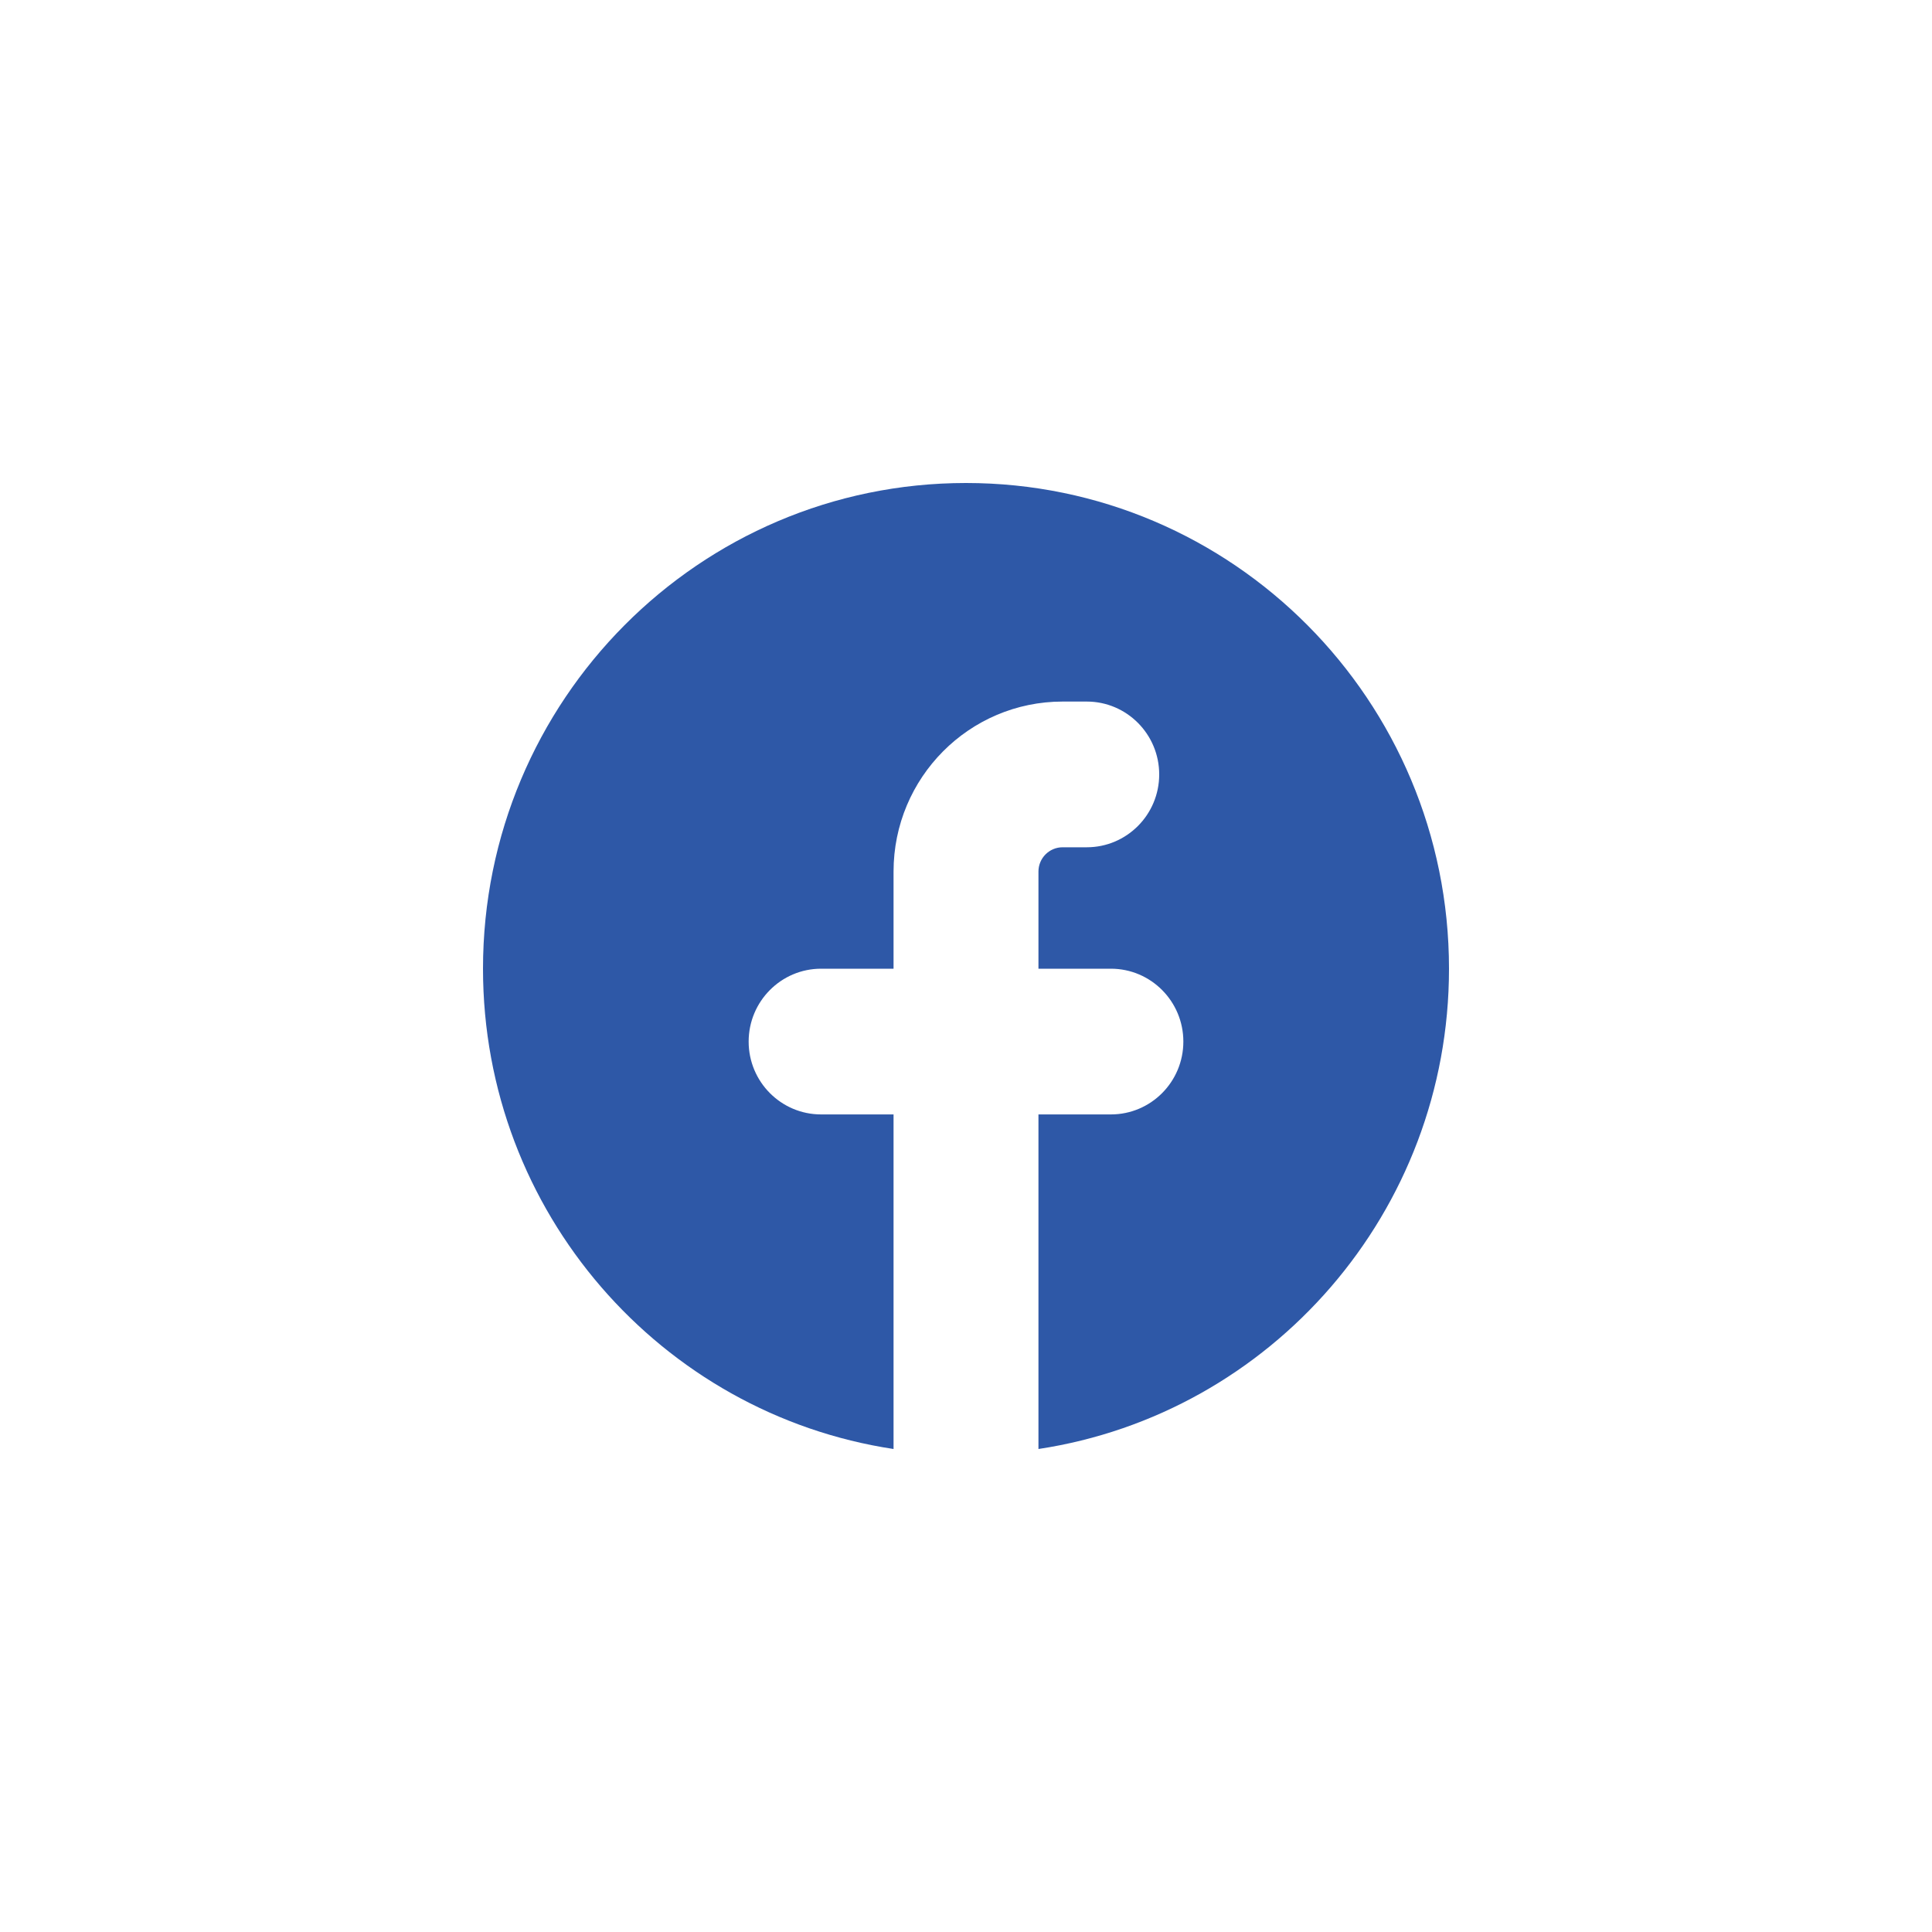 <svg xmlns="http://www.w3.org/2000/svg" width="40" height="40" viewBox="0 0 40 40" fill="none"><rect width="40" height="40" fill="white"></rect><path d="M21.5 30C26.311 29.272 30 25.097 30 20.056C30 14.502 25.523 10 20 10C14.477 10 10 14.502 10 20.056C10 25.097 13.689 29.272 18.5 30V23.073H17C16.172 23.073 15.5 22.398 15.5 21.565C15.5 20.732 16.172 20.056 17 20.056H18.5V18.045C18.5 16.101 20.067 14.525 22 14.525H22.5C23.328 14.525 24 15.201 24 16.034C24 16.867 23.328 17.542 22.5 17.542H22C21.724 17.542 21.5 17.767 21.5 18.045V20.056H23C23.828 20.056 24.5 20.732 24.5 21.565C24.5 22.398 23.828 23.073 23 23.073H21.5V30Z" fill="#2E58A7"></path></svg>